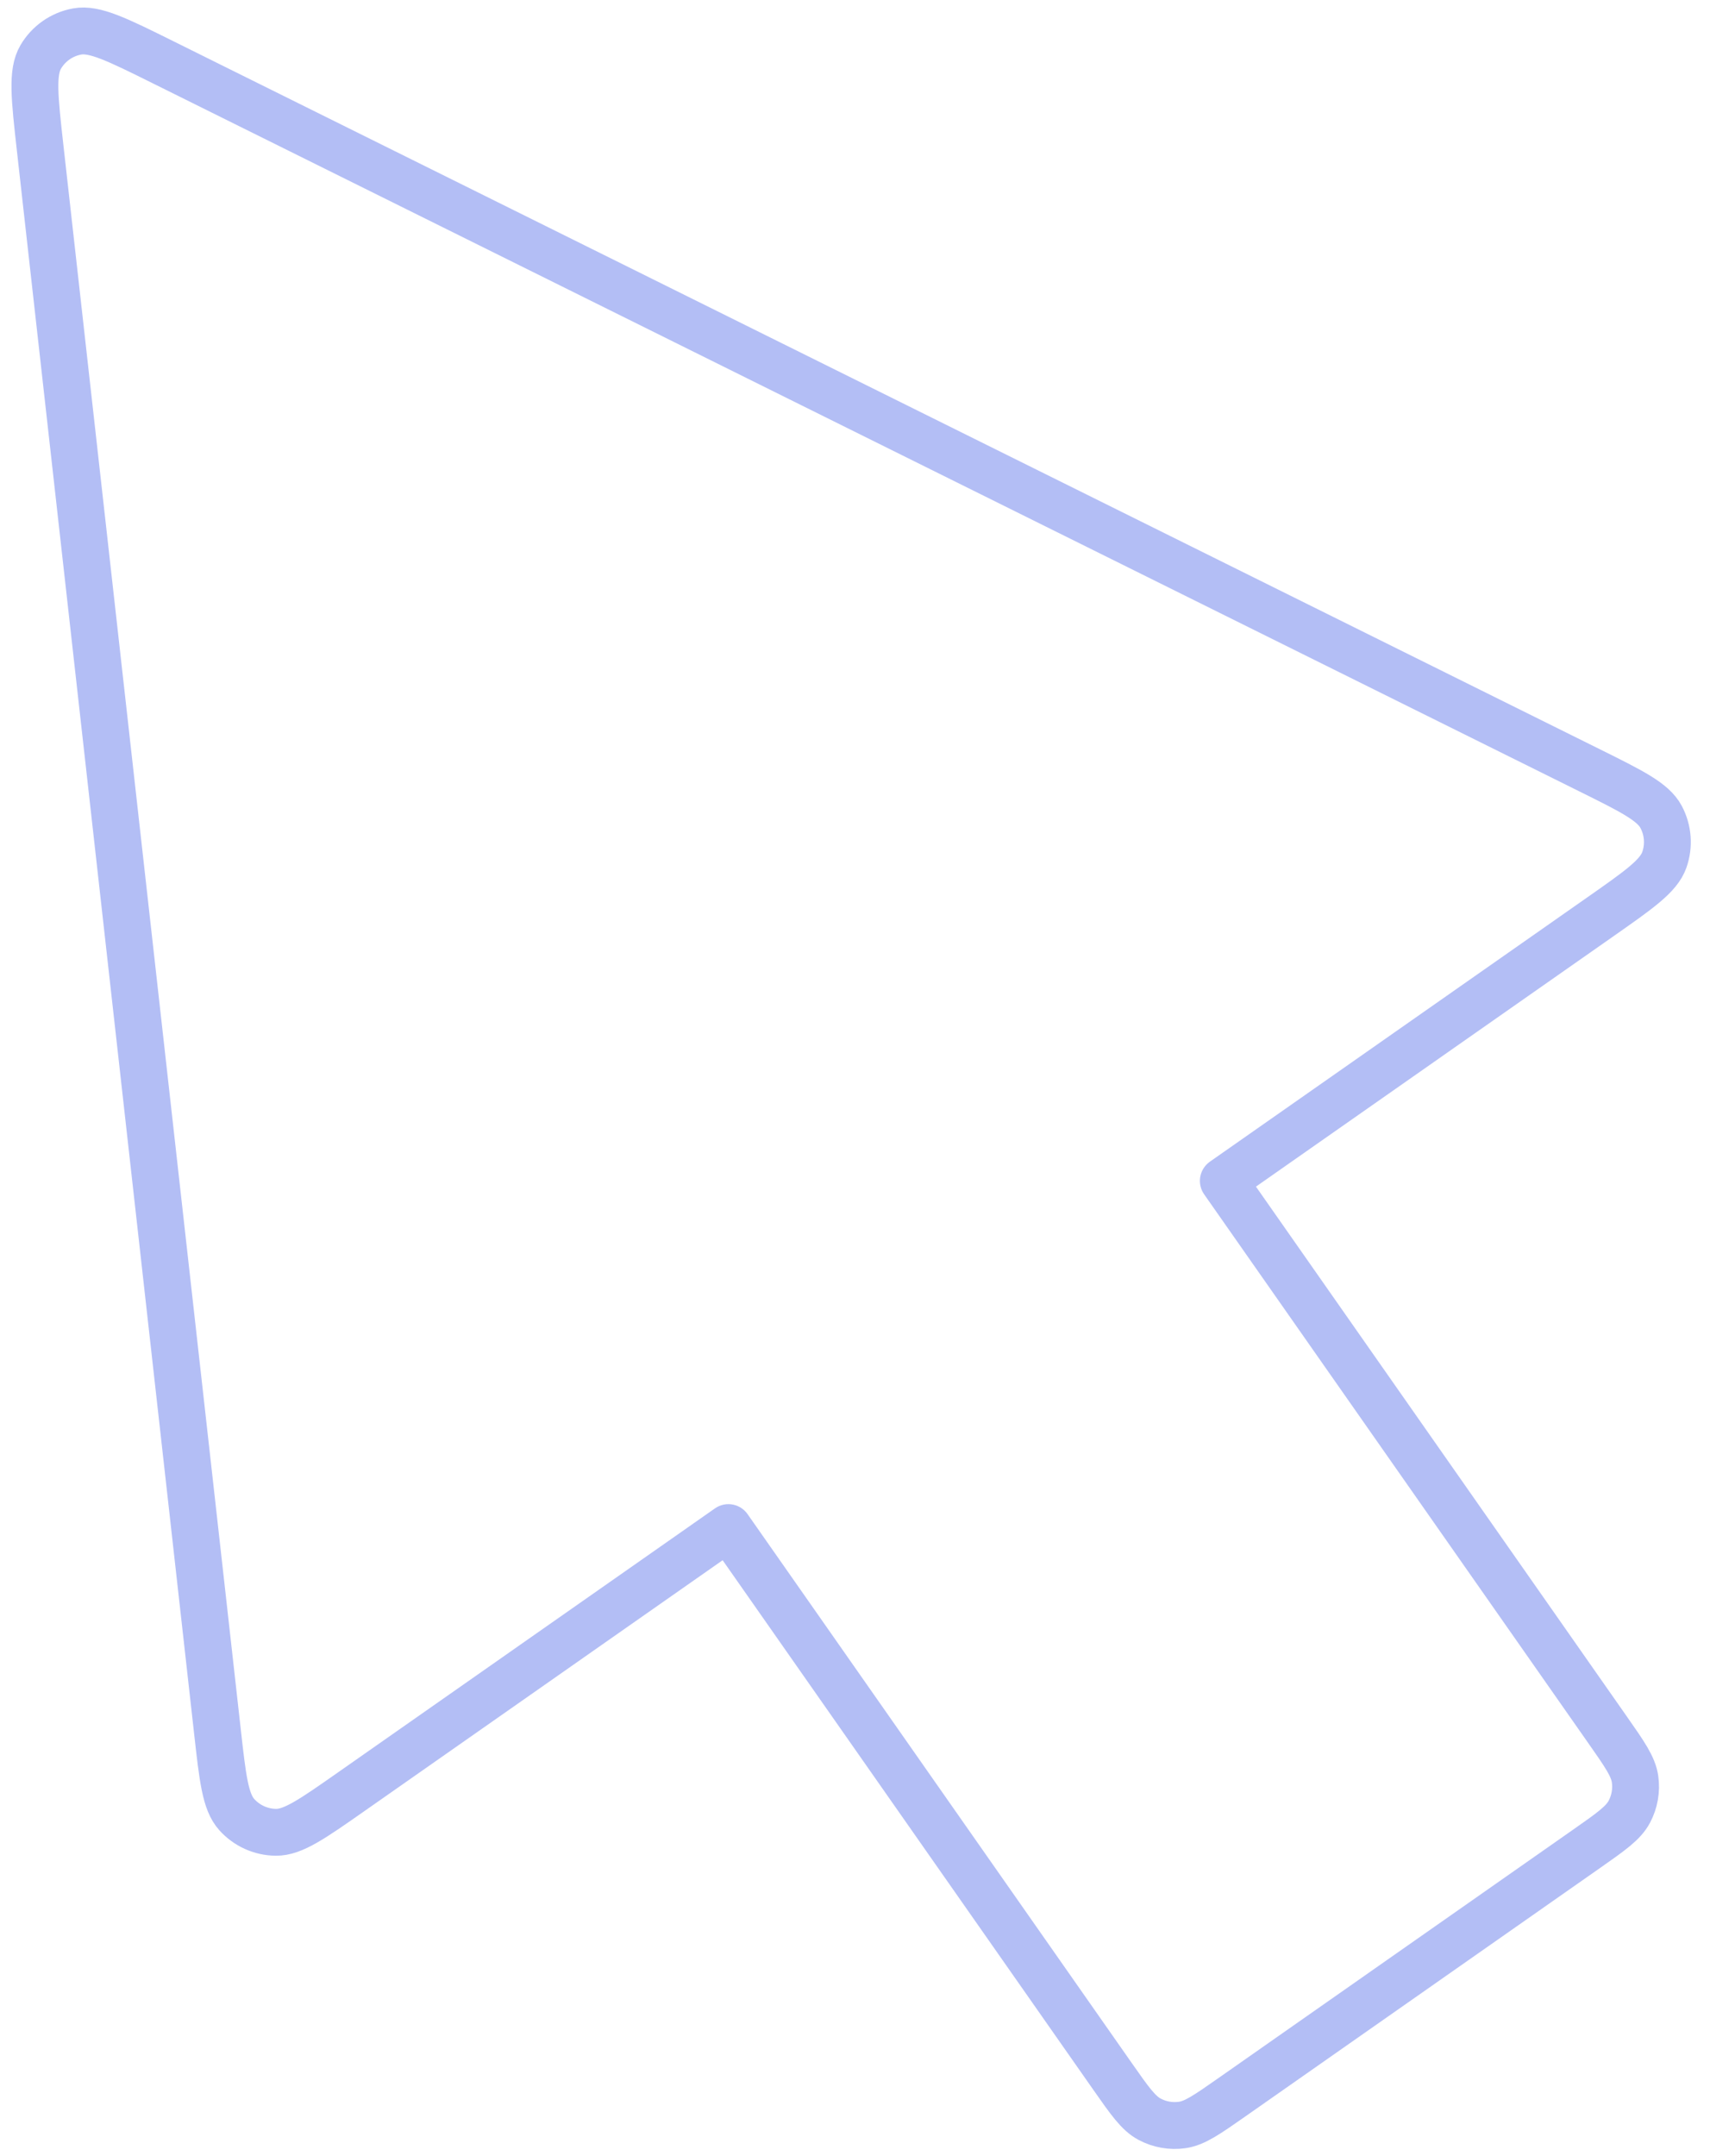 <svg width="73" height="92" viewBox="0 0 73 92" fill="none" xmlns="http://www.w3.org/2000/svg">
<path d="M6.963 2.658C5.012 1.69 4.036 1.206 3.29 1.344C2.639 1.464 2.073 1.86 1.738 2.431C1.353 3.085 1.474 4.167 1.716 6.332L9.281 73.879C9.506 75.891 9.618 76.896 10.108 77.44C10.535 77.915 11.141 78.189 11.78 78.195C12.511 78.203 13.34 77.622 14.998 76.461L31.095 65.191L47.496 88.615C48.229 89.661 48.595 90.184 49.078 90.441C49.503 90.667 49.989 90.753 50.466 90.686C51.008 90.609 51.531 90.243 52.577 89.511L67.731 78.9C68.776 78.168 69.299 77.802 69.556 77.318C69.782 76.893 69.868 76.407 69.801 75.931C69.725 75.389 69.359 74.866 68.626 73.82L52.224 50.395L68.321 39.125C69.979 37.964 70.808 37.383 71.051 36.693C71.263 36.091 71.213 35.428 70.913 34.864C70.569 34.218 69.663 33.768 67.85 32.869L6.963 2.658Z" stroke="#B3BEF5" stroke-width="2" stroke-linecap="round" stroke-linejoin="round"/>
</svg>
